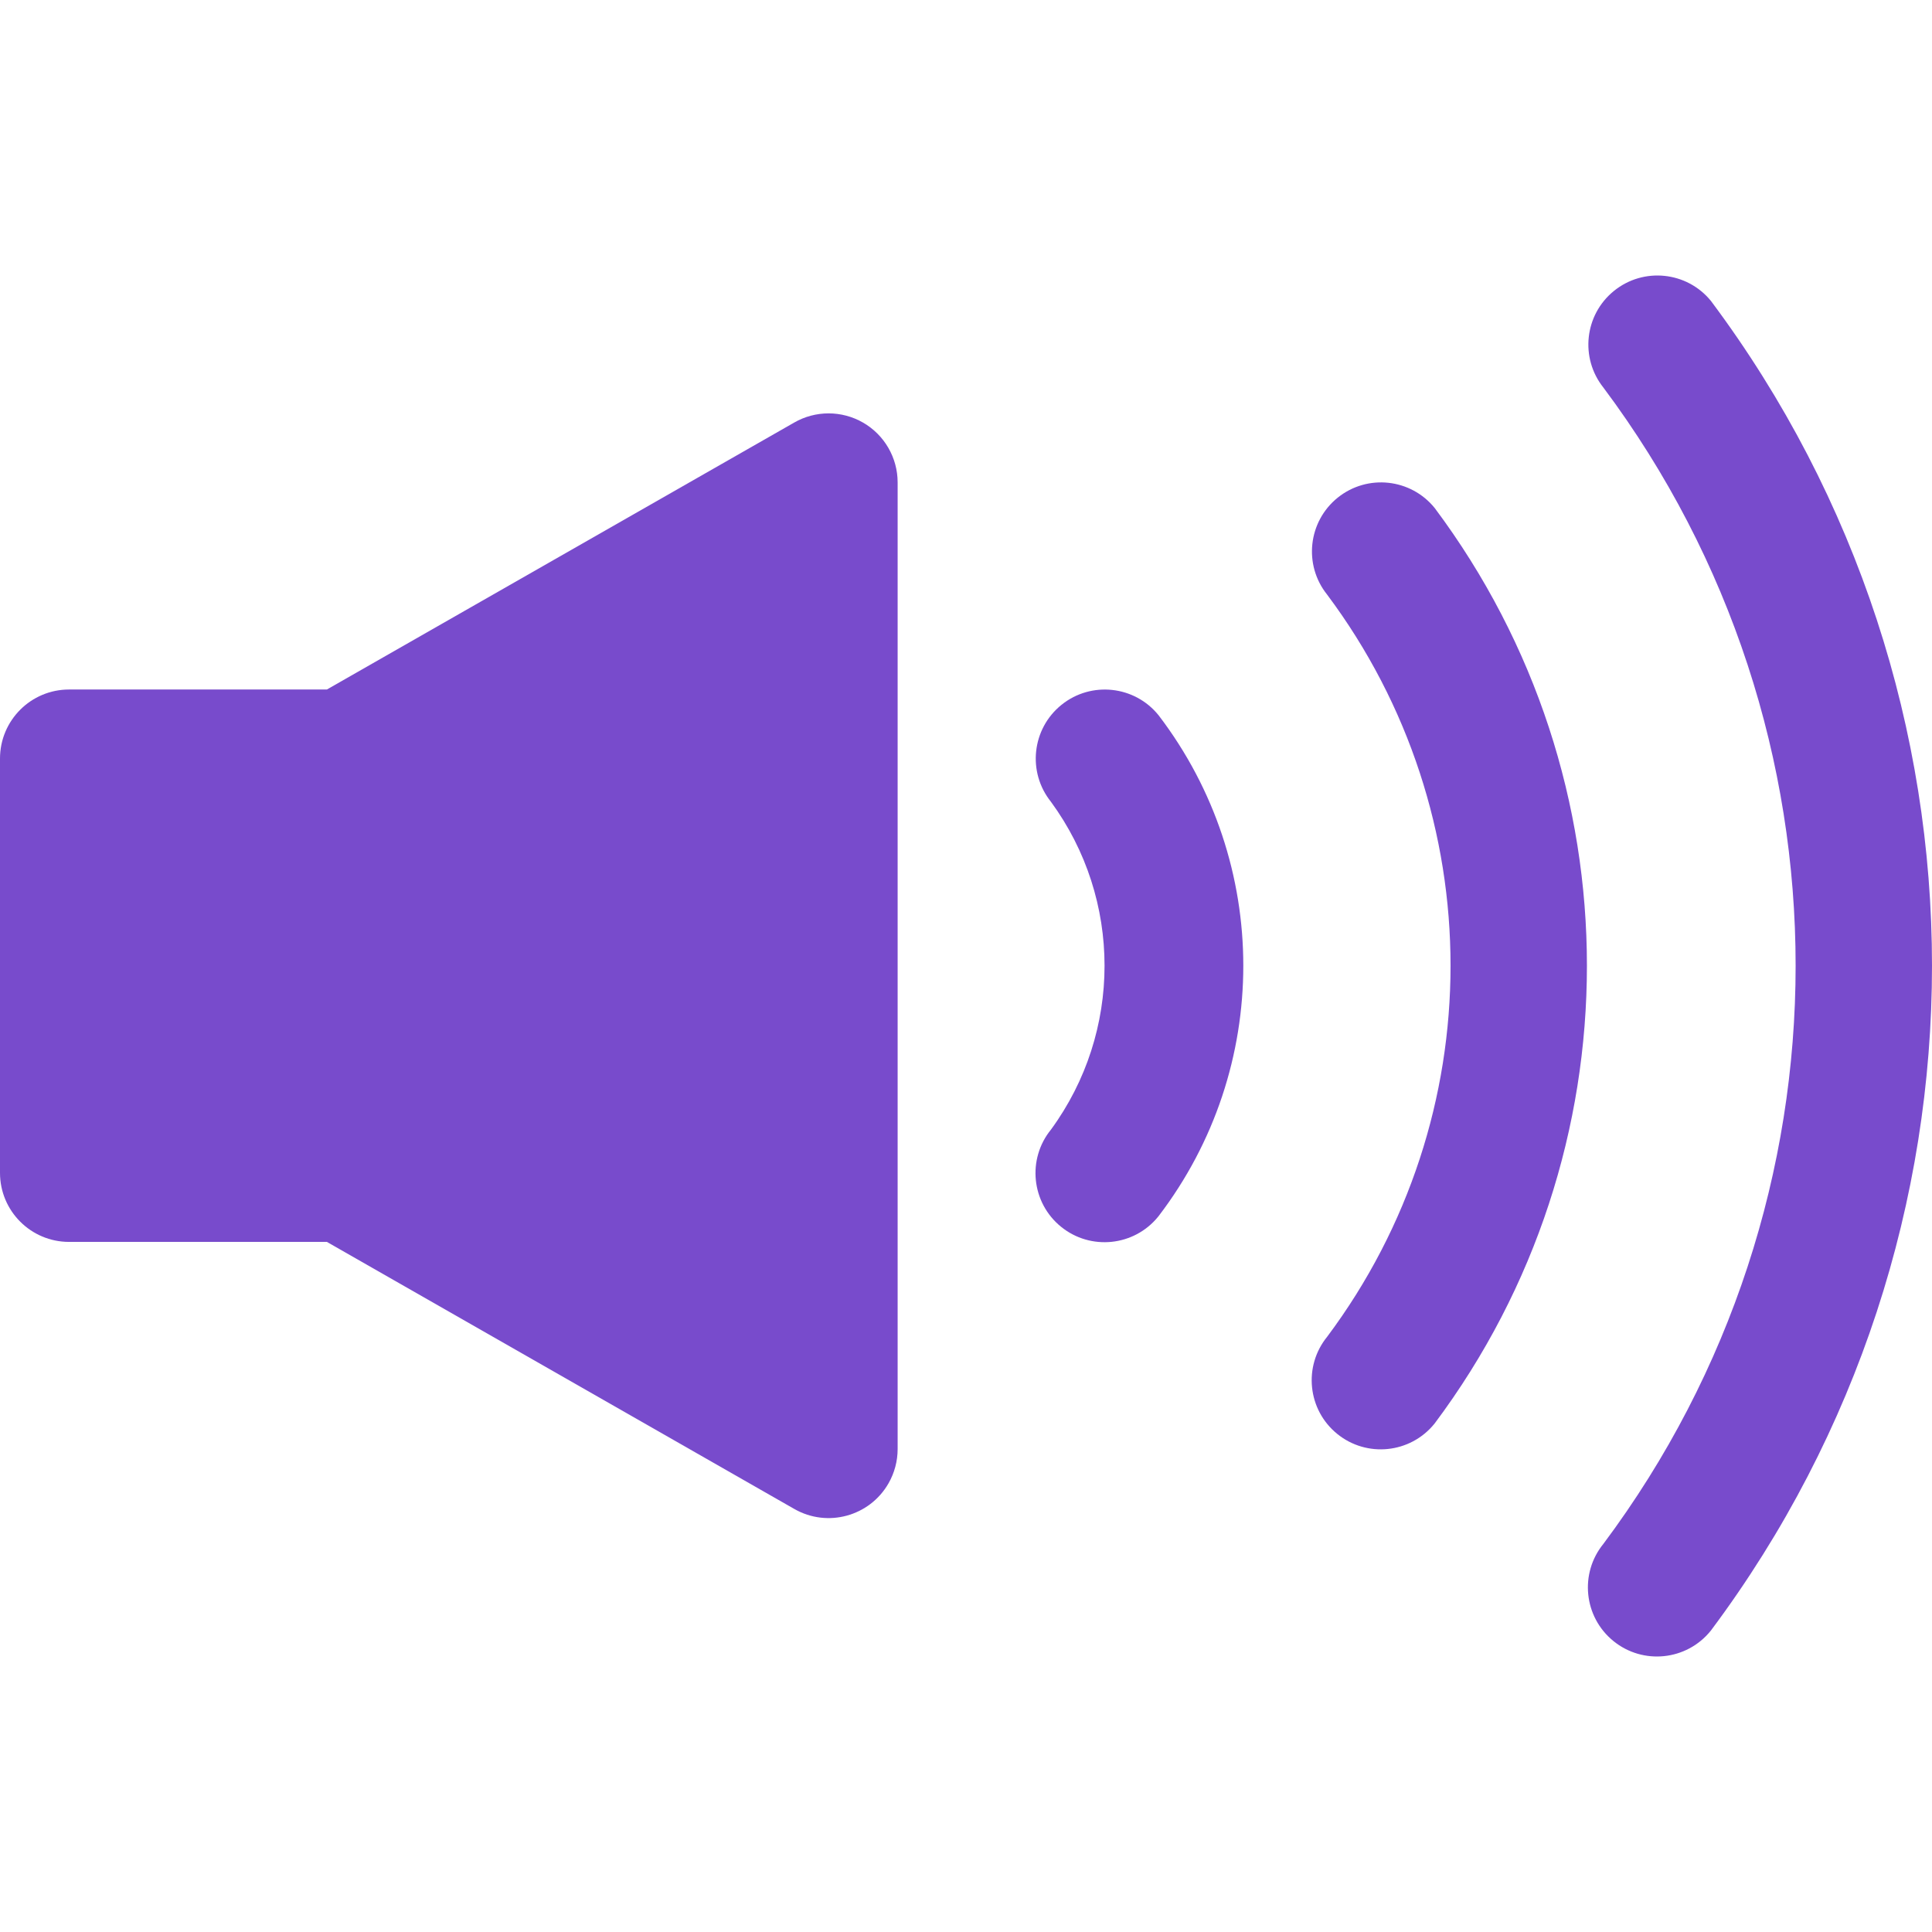 <?xml version="1.0" encoding="UTF-8"?> <svg xmlns="http://www.w3.org/2000/svg" xmlns:xlink="http://www.w3.org/1999/xlink" id="Capa_1" x="0px" y="0px" viewBox="0 0 477.526 477.526" style="enable-background:new 0 0 477.526 477.526;" xml:space="preserve" width="512px" height="512px"><g><g> <g> <path d="M213.333,104.461c-5.28-3.049-11.786-3.049-17.067,0L80.794,170.424H17.067C7.641,170.424,0,178.065,0,187.49v102.4 c0,9.426,7.641,17.067,17.067,17.067h63.727l115.541,66.014c8.185,4.675,18.609,1.83,23.284-6.354 c1.472-2.577,2.246-5.492,2.247-8.46V119.224C221.86,113.133,218.608,107.507,213.333,104.461z" data-original="#000000" class="active-path" data-old_color="#000000" fill="#784BCC"></path> </g> </g><g> <g> <path d="M286.362,176.79c-5.909-7.331-16.639-8.492-23.979-2.594c-7.347,5.904-8.517,16.647-2.613,23.994 c0,0,0.001,0.001,0.001,0.002c17.649,24.115,17.649,56.883,0,80.998c-5.95,7.31-4.847,18.06,2.463,24.01s18.06,4.847,24.01-2.463 c0.039-0.048,0.078-0.096,0.117-0.145C314.284,264.047,314.284,213.334,286.362,176.79z" data-original="#000000" class="active-path" data-old_color="#000000" fill="#784BCC"></path> </g> </g><g> <g> <path d="M354.628,125.59c-5.909-7.331-16.639-8.492-23.979-2.594c-7.347,5.904-8.517,16.647-2.612,23.994 c0,0.001,0.001,0.001,0.001,0.002c40.653,54.374,40.653,129.024,0,183.398c-5.95,7.31-4.847,18.06,2.463,24.01 c7.31,5.95,18.06,4.847,24.01-2.463c0.039-0.048,0.078-0.096,0.117-0.145C404.771,284.727,404.771,192.654,354.628,125.59z" data-original="#000000" class="active-path" data-old_color="#000000" fill="#784BCC"></path> </g> </g><g> <g> <path d="M422.895,74.39c-5.95-7.31-16.7-8.413-24.01-2.463c-7.254,5.904-8.405,16.547-2.58,23.865 c63.352,84.734,63.352,201.065,0,285.798c-5.95,7.31-4.847,18.06,2.463,24.01c7.31,5.95,18.06,4.847,24.01-2.463 c0.039-0.048,0.078-0.096,0.117-0.145C495.736,305.567,495.736,171.813,422.895,74.39z" data-original="#000000" class="active-path" data-old_color="#000000" fill="#784BCC"></path> </g> </g></g> </svg> 